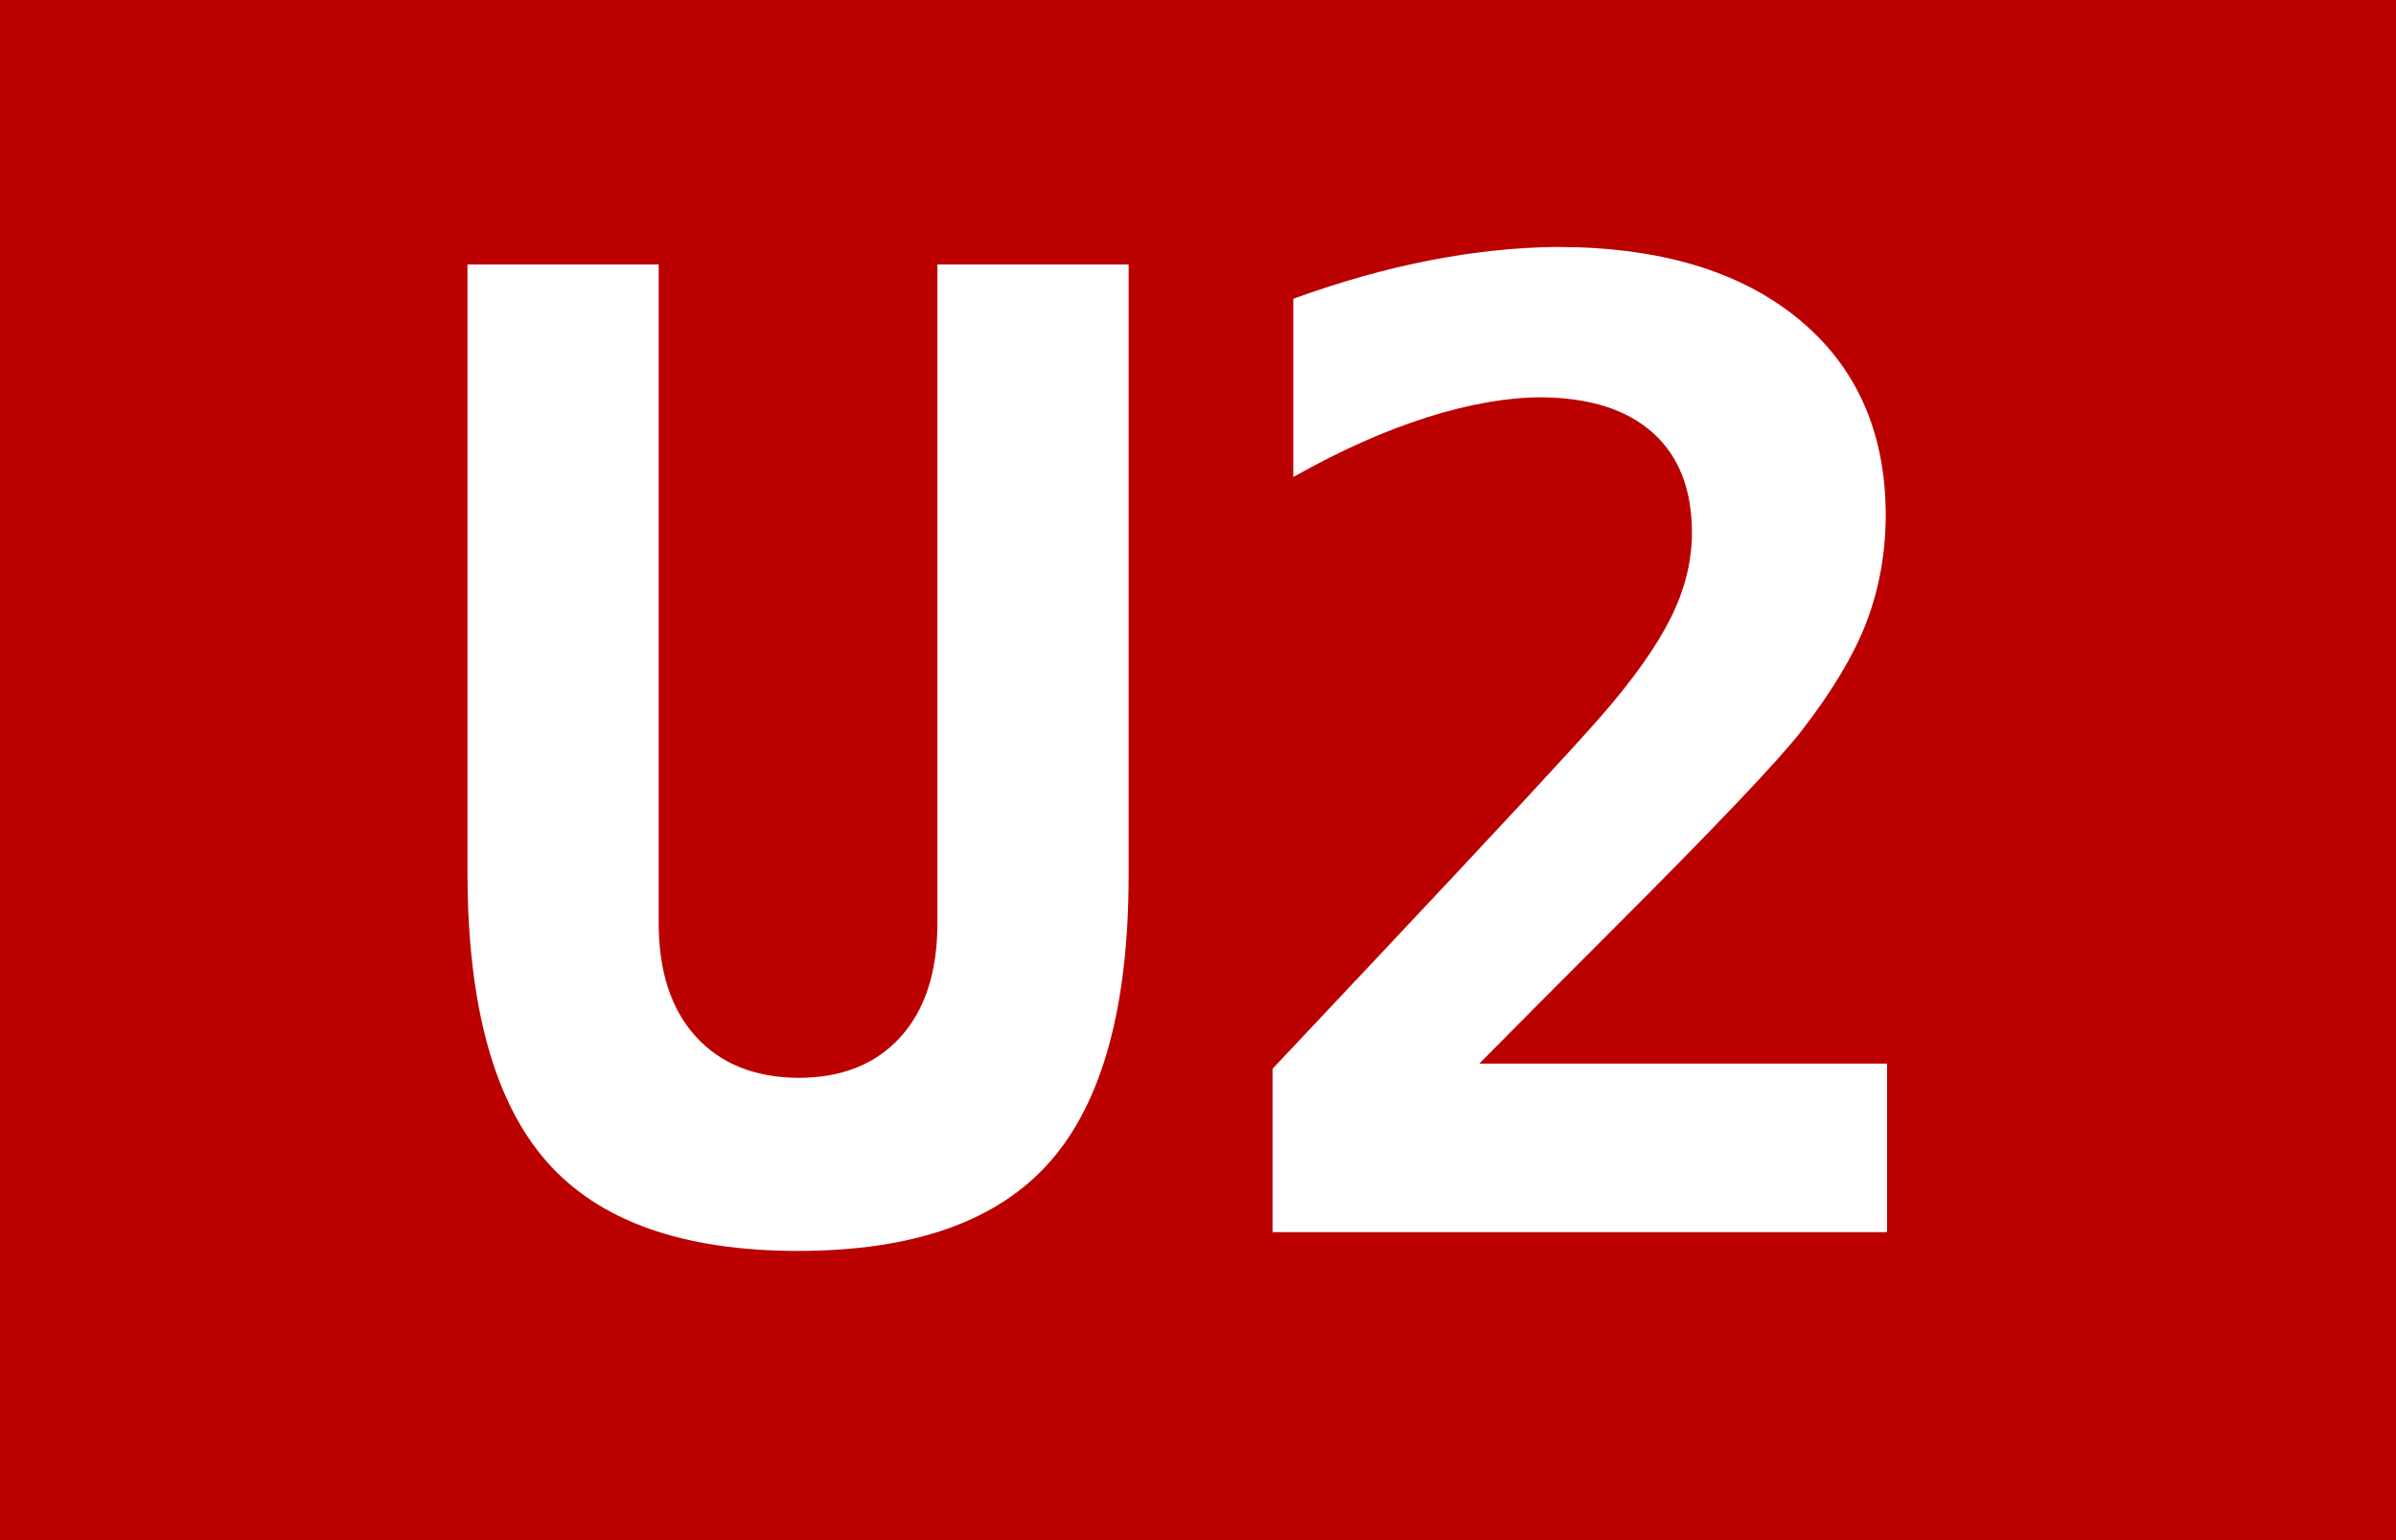 <svg width="1400" height="900" version="1.1" xmlns="http://www.w3.org/2000/svg">
<rect width="1400" height="900" fill="#b00" />
<path fill="white" fill-rule="evenodd" d="M273.151 511.31V154.529H384.882V539.337Q384.882 581.757 406.47 605.618T466.312 629.858Q504.566 629.858 526.155 605.997T547.743 539.337V154.529H659.474V511.31Q659.474 626.449 613.645 678.716T466.312 730.984Q365.187 730.984 319.358 678.716T273.151 511.31ZM864.377 621.526H1102.609V720H743.556V624.555L804.156 560.168Q912.099 445.408 935.203 418.895Q963.609 386.323 976.107 361.326T988.606 311.331Q988.606 273.456 965.881 253.004T900.736 232.173Q870.815 232.173 833.698 243.914T755.676 278.759V174.603Q796.202 159.832 834.834 152.257T909.448 144.303Q999.211 144.303 1050.342 185.965T1101.852 300.347Q1101.852 333.677 1090.868 362.841T1052.236 427.607Q1032.162 453.361 942.02 543.503Q893.161 592.362 864.377 621.526Z" />
</svg>